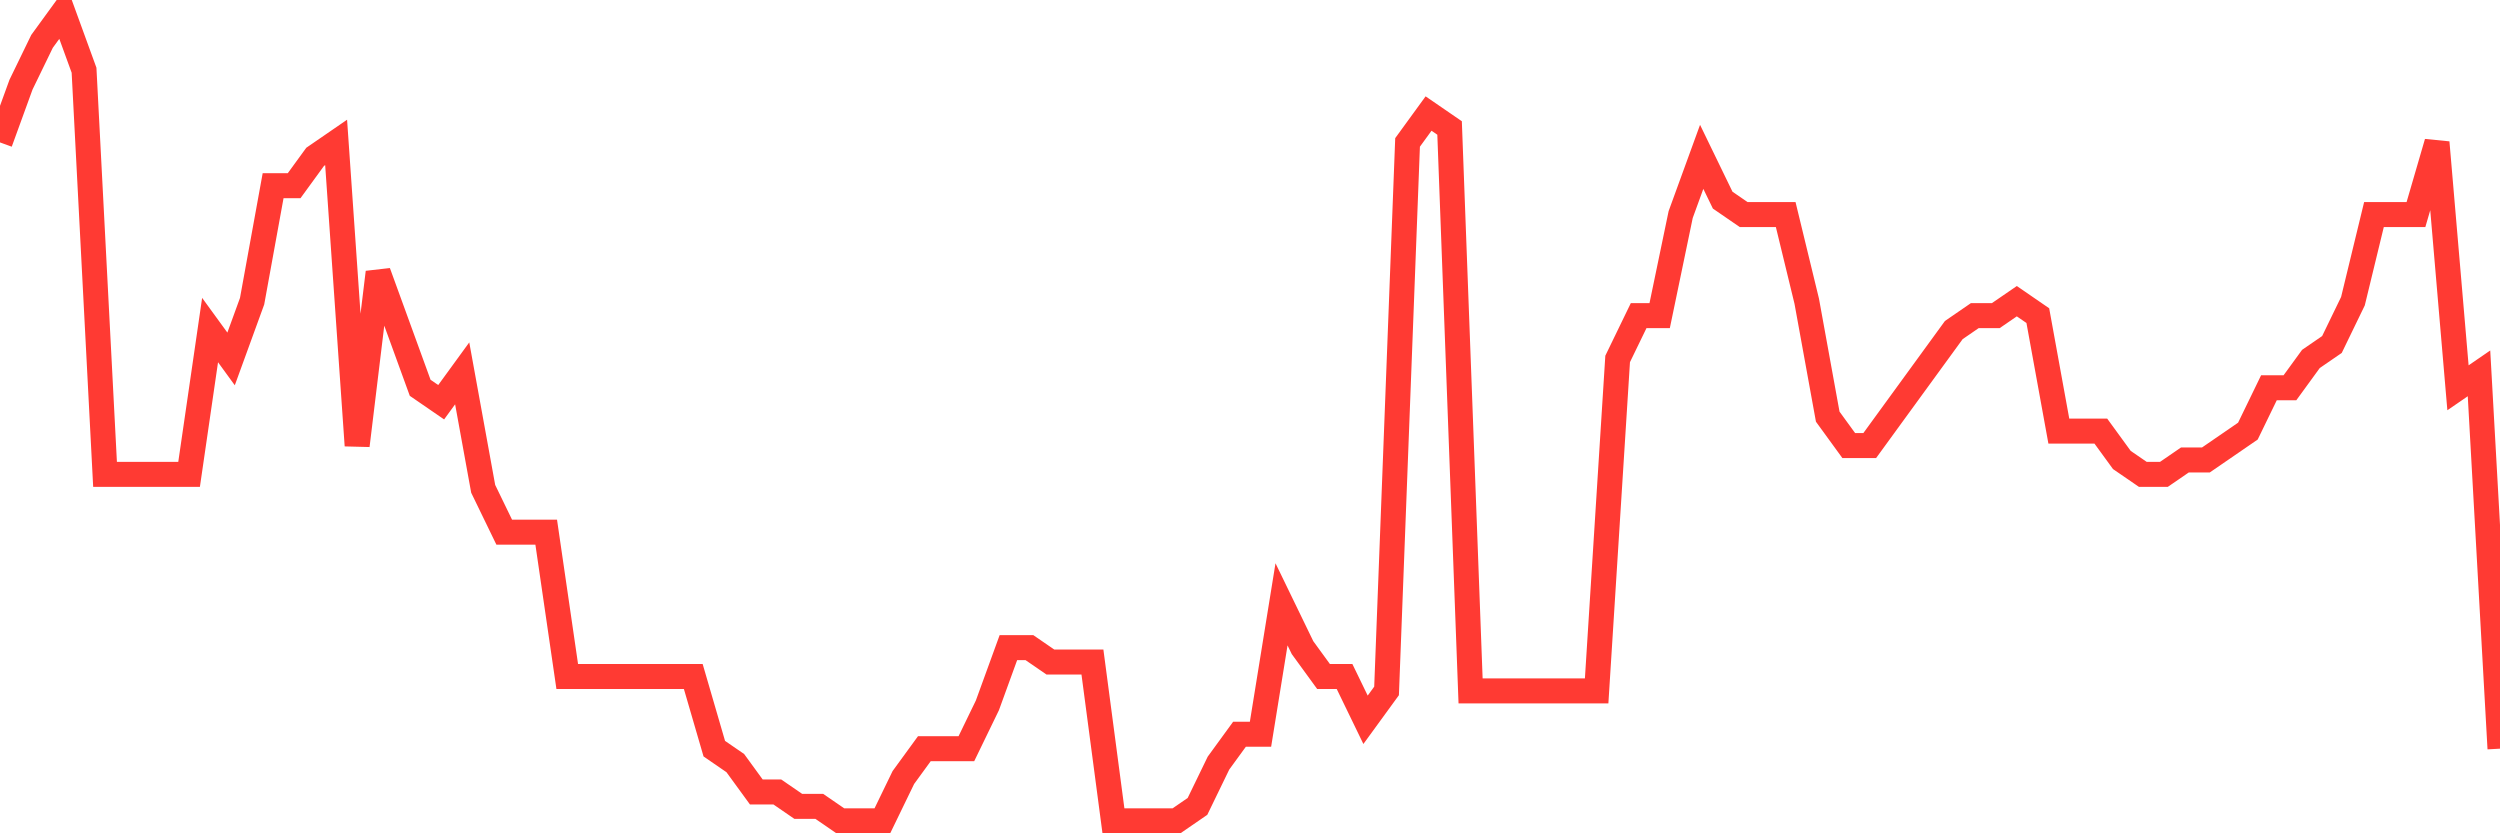 <svg
  xmlns="http://www.w3.org/2000/svg"
  xmlns:xlink="http://www.w3.org/1999/xlink"
  width="120"
  height="40"
  viewBox="0 0 120 40"
  preserveAspectRatio="none"
>
  <polyline
    points="0,6.836 1.008,4.064 2.017,1.986 3.025,0.6 4.034,3.371 5.042,22.771 6.05,22.771 7.059,22.771 8.067,22.771 9.076,22.771 10.084,15.843 11.092,17.229 12.101,14.457 13.109,8.914 14.118,8.914 15.126,7.529 16.134,6.836 17.143,21.386 18.151,13.071 19.16,15.843 20.168,18.614 21.176,19.307 22.185,17.921 23.193,23.464 24.202,25.543 25.21,25.543 26.218,25.543 27.227,32.471 28.235,32.471 29.244,32.471 30.252,32.471 31.261,32.471 32.269,32.471 33.277,32.471 34.286,35.936 35.294,36.629 36.303,38.014 37.311,38.014 38.319,38.707 39.328,38.707 40.336,39.4 41.345,39.4 42.353,39.4 43.361,37.321 44.37,35.936 45.378,35.936 46.387,35.936 47.395,33.857 48.403,31.086 49.412,31.086 50.42,31.779 51.429,31.779 52.437,31.779 53.445,39.4 54.454,39.4 55.462,39.4 56.471,39.4 57.479,38.707 58.487,36.629 59.496,35.243 60.504,35.243 61.513,29.007 62.521,31.086 63.529,32.471 64.538,32.471 65.546,34.55 66.555,33.164 67.563,6.836 68.571,5.45 69.58,6.143 70.588,33.164 71.597,33.164 72.605,33.164 73.613,33.164 74.622,33.164 75.63,33.164 76.639,33.164 77.647,17.229 78.655,15.15 79.664,15.15 80.672,10.3 81.681,7.529 82.689,9.607 83.697,10.3 84.706,10.3 85.714,10.3 86.723,14.457 87.731,20 88.739,21.386 89.748,21.386 90.756,20 91.765,18.614 92.773,17.229 93.782,15.843 94.79,15.15 95.798,15.15 96.807,14.457 97.815,15.15 98.824,20.693 99.832,20.693 100.84,20.693 101.849,22.079 102.857,22.771 103.866,22.771 104.874,22.079 105.882,22.079 106.891,21.386 107.899,20.693 108.908,18.614 109.916,18.614 110.924,17.229 111.933,16.536 112.941,14.457 113.95,10.3 114.958,10.3 115.966,10.3 116.975,6.836 117.983,18.614 118.992,17.921 120,35.936"
    fill="none"
    stroke="#ff3a33"
    stroke-width="1.2"
  >
  </polyline>
</svg>